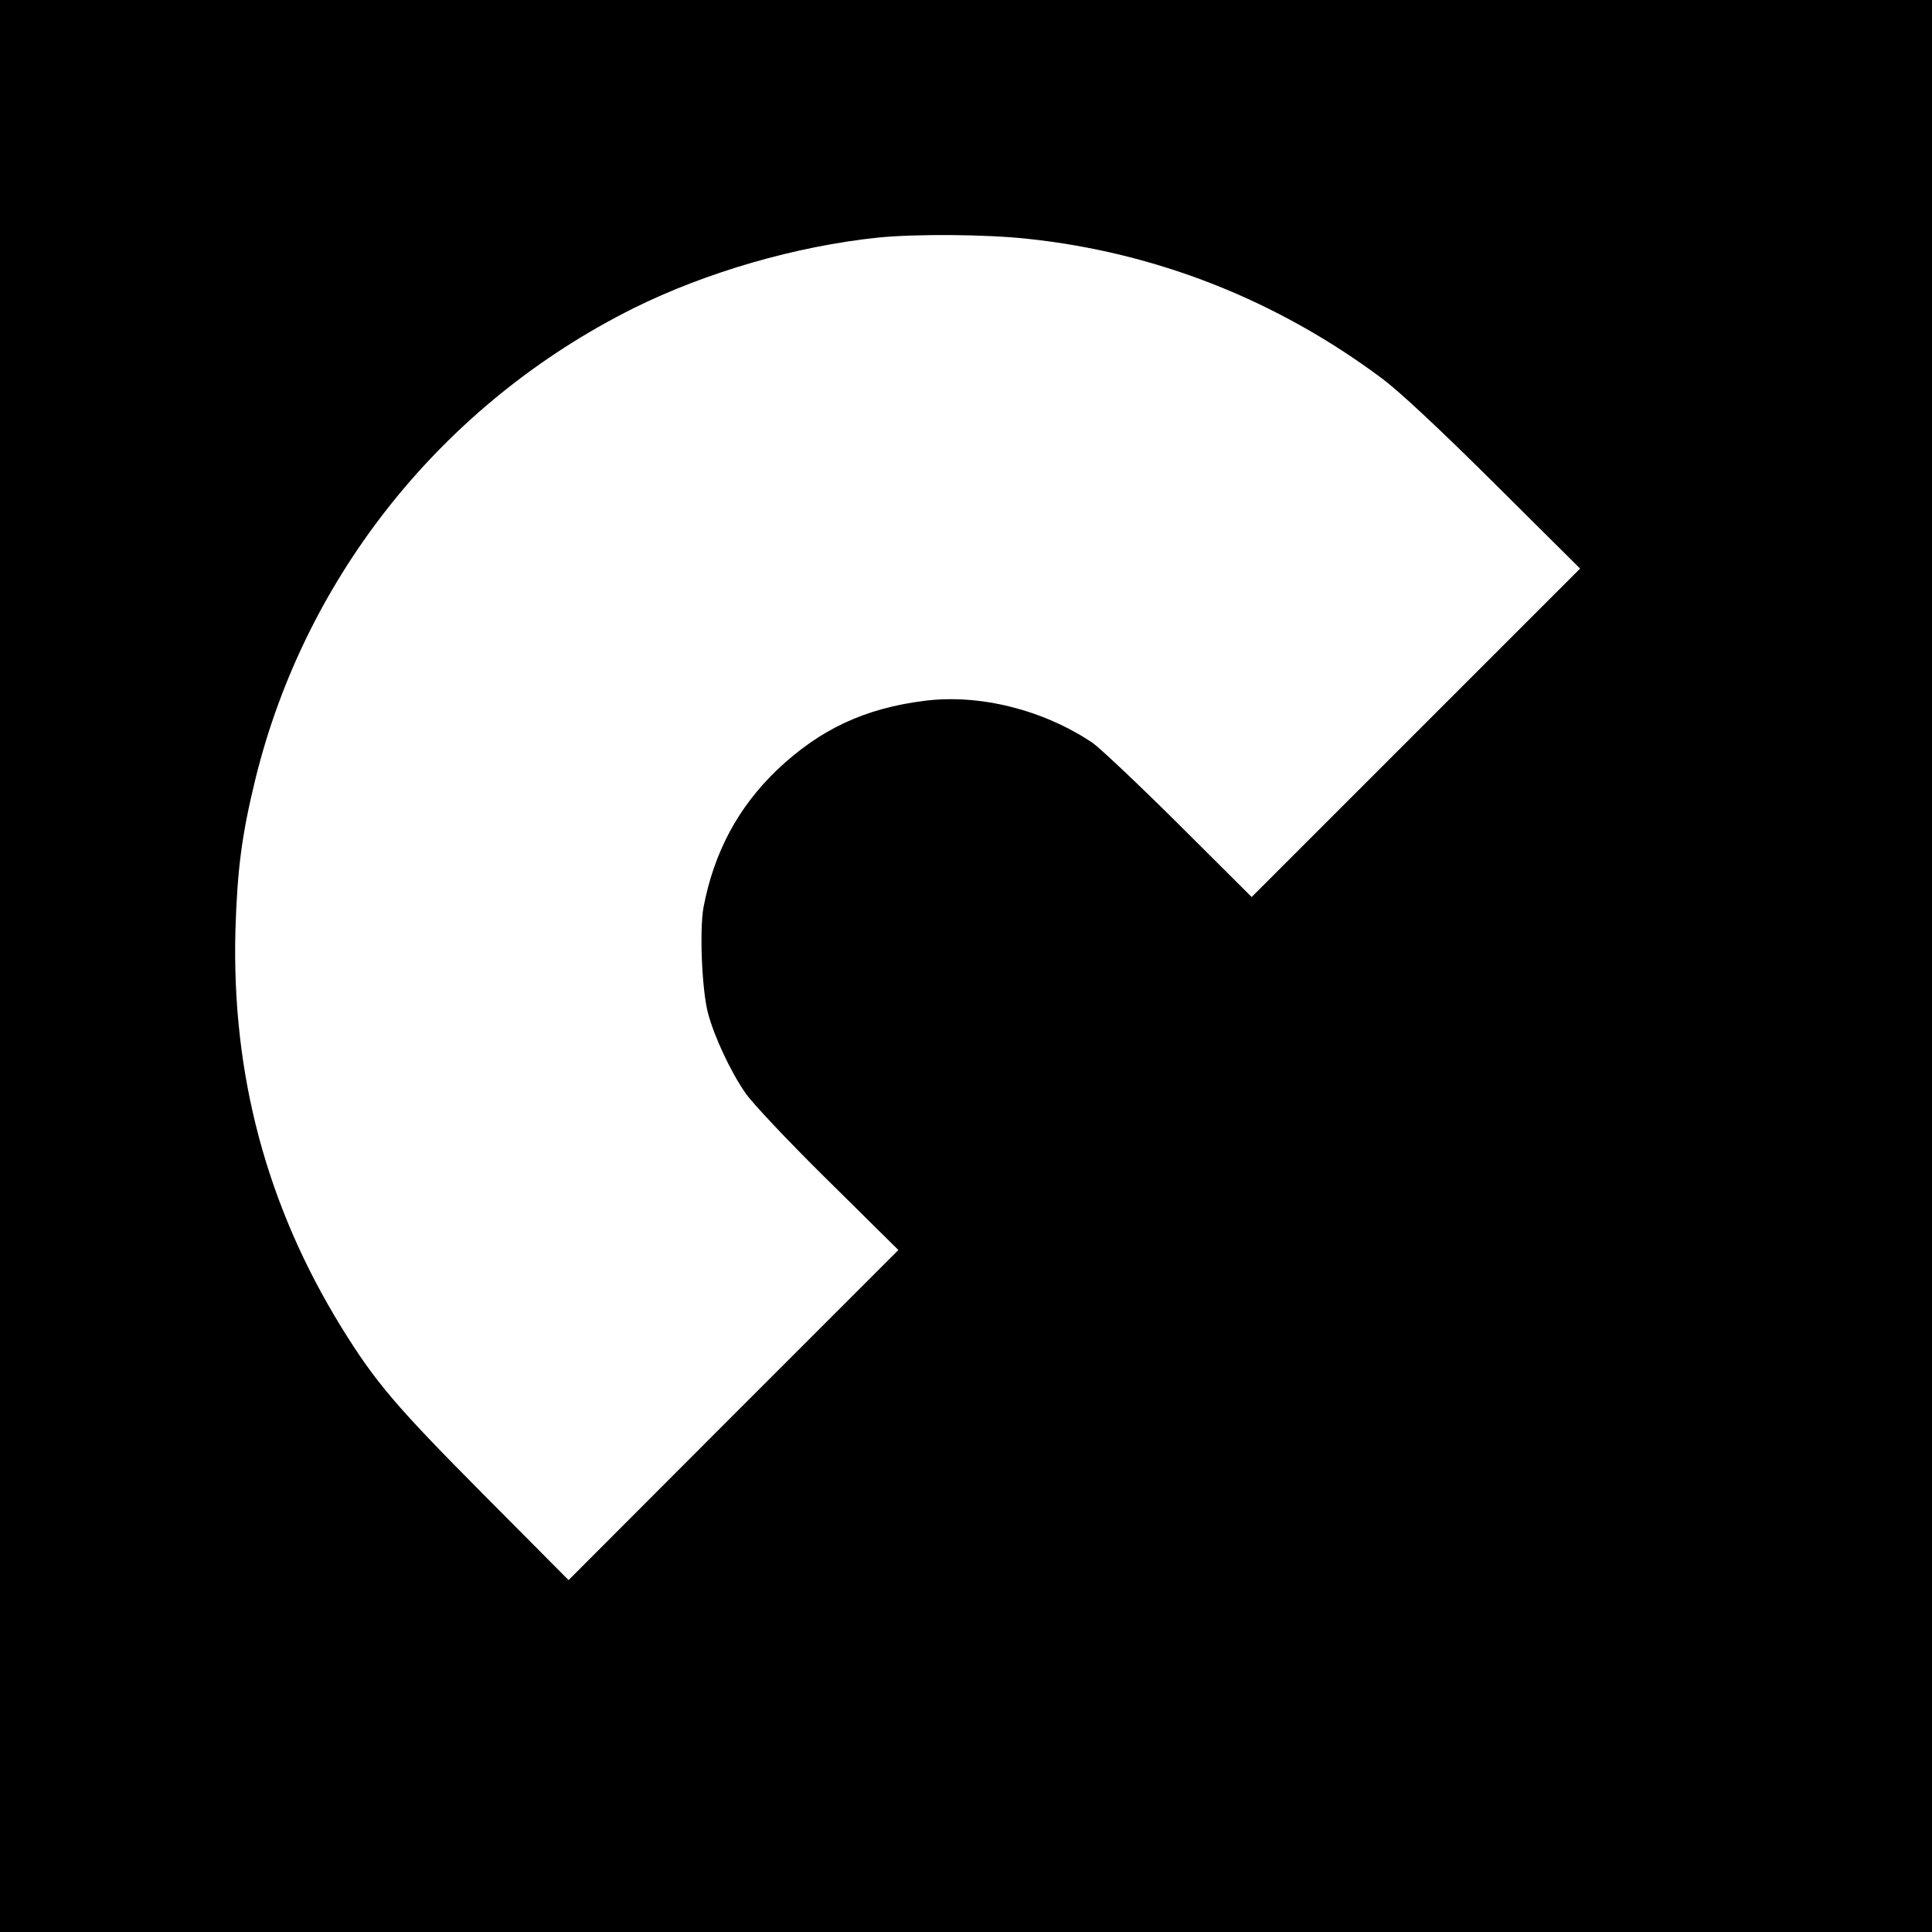 <?xml version="1.0" standalone="no"?>
<!DOCTYPE svg PUBLIC "-//W3C//DTD SVG 20010904//EN"
 "http://www.w3.org/TR/2001/REC-SVG-20010904/DTD/svg10.dtd">
<svg version="1.0" xmlns="http://www.w3.org/2000/svg"
 width="700pt" height="700pt" viewBox="0 0 700 700"
 preserveAspectRatio="xMidYMid meet">
<g transform="translate(0,700) scale(0.1,-0.1)"
fill="#000000" stroke="none">
<path d="M0 3500 l0 -3500 3500 0 3500 0 0 3500 0 3500 -3500 0 -3500 0 0
-3500z m3721 2635 c466 -49 904 -221 1286 -506 62 -46 211 -185 408 -381 l310
-308 -595 -595 -595 -595 -265 264 c-146 145 -286 277 -312 295 -178 119 -407
177 -607 152 -217 -27 -380 -103 -535 -250 -142 -136 -229 -299 -267 -498 -15
-82 -6 -299 16 -383 22 -84 81 -211 135 -289 23 -35 157 -177 298 -316 l257
-254 -598 -598 -597 -598 -308 310 c-318 320 -392 407 -515 606 -271 440 -398
916 -384 1439 7 223 23 345 73 550 182 737 682 1360 1369 1703 264 131 589
225 885 256 136 14 393 12 541 -4z"/>
</g>
</svg>
